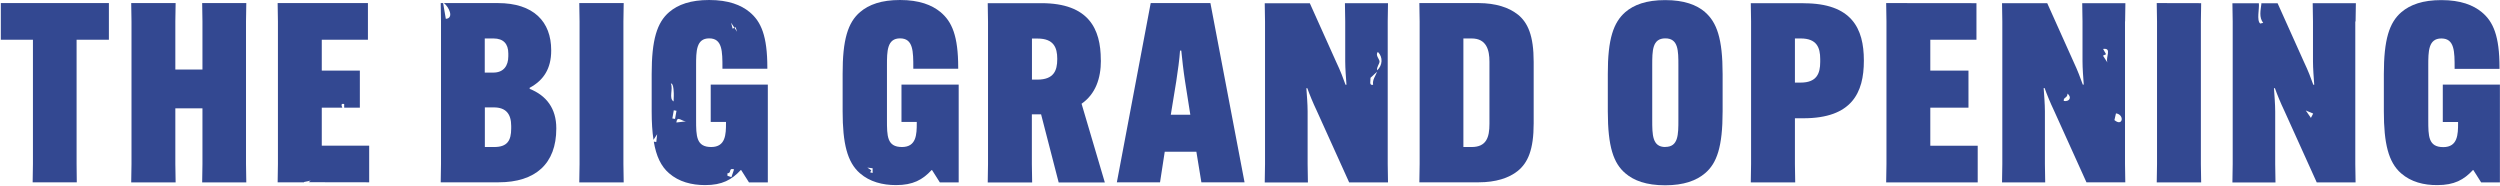 <svg width="644" height="48" viewBox="0 0 644 48" fill="none" xmlns="http://www.w3.org/2000/svg">
<path d="M296.421 0.793L287.703 46.962H298.824L300.037 39.085H308.186L309.474 46.962H320.595L311.803 0.793H296.421ZM301.598 29.549L303.01 20.905C303.406 18.378 303.852 15.084 303.976 13.028H304.298C304.496 15.084 304.867 18.378 305.264 20.905L306.626 29.549H301.598Z" fill="#334891"/>
<path d="M283.566 15.53V15.406C283.566 7.455 280.47 0.817 268.259 0.817H254.438L254.513 5.548V42.305L254.438 47.011H265.882L265.807 42.305V29.45H268.185L272.718 47.011H284.607L278.613 26.725C282.229 24.199 283.591 20.186 283.591 15.555L283.566 15.53ZM267.244 20.508H265.832V9.932H267.318C271.455 9.932 272.346 12.31 272.346 15.084V15.282C272.346 18.18 271.455 20.508 267.244 20.508Z" fill="#334891"/>
<path d="M644 21.797H629.263V31.432H633.201V31.754C633.201 34.602 633.127 37.896 629.386 37.896C625.523 37.896 625.523 35.048 625.523 30.911V16.892C625.523 13.276 625.523 9.908 628.891 9.908C632.309 9.908 632.309 13.276 632.309 17.536V17.735H643.876V17.462C643.876 9.264 642.266 5.573 639.294 3.121C637.089 1.313 633.87 0.025 628.891 0.025C624.111 0.025 620.891 1.189 618.612 3.121C615.442 5.821 614.079 10.279 614.079 19.072V28.707C614.079 36.905 615.243 41.81 618.538 44.658C621.064 46.862 624.358 47.705 627.851 47.68C632.235 47.68 634.687 46.318 637.015 43.816H637.139L639.145 46.986H643.975V21.797H644Z" fill="#334891"/>
<path d="M497.246 37.549V27.741H507.079V18.18H497.246V10.229H509.135V0.817L485.877 0.793L485.952 5.523V42.28L485.877 46.986H509.457V37.549H497.246Z" fill="#334891"/>
<path d="M390.939 3.715C388.685 1.907 385.267 0.817 380.932 0.793H365.625L365.7 5.499V42.255L365.625 46.962H380.932C385.267 46.962 388.685 45.872 390.939 44.064C393.589 41.934 395.075 38.565 395.075 31.778V15.951C395.075 9.165 393.589 5.821 390.939 3.691V3.715ZM379.099 37.871H376.969V9.908H379.099C382.914 9.908 383.682 12.88 383.682 15.852V31.927C383.682 35.345 382.914 37.871 379.099 37.871Z" fill="#334891"/>
<path d="M183.08 21.797V31.407H187.018V31.729C187.018 34.577 186.943 37.871 183.203 37.871C179.339 37.871 179.315 35.023 179.315 30.887V16.867C179.315 13.251 179.315 9.883 182.683 9.883C186.101 9.883 186.101 13.226 186.101 17.512V17.71H197.668V17.437C197.668 9.239 196.058 5.548 193.086 3.096C190.882 1.288 187.662 0 182.683 0C177.903 0 174.683 1.164 172.404 3.096C169.234 5.796 167.872 10.254 167.872 19.047V28.682C167.872 31.506 168.02 33.908 168.342 36.014L169.283 34.577L169.06 36.583L168.416 36.484C169.036 40.224 170.274 42.85 172.355 44.633C174.881 46.838 178.175 47.68 181.643 47.68C186.027 47.68 188.479 46.318 190.807 43.816H190.931L192.938 46.986H197.792V21.797H183.055H183.08ZM189.197 7.158L189.495 7.01L189.866 8.174L189.197 7.158L188.727 7.381L188.331 5.845L189.173 7.133L189.197 7.158ZM172.825 21.499C173.395 21.474 173.494 22.886 173.519 23.283C173.618 24.224 173.544 25.19 173.519 26.131C172.206 25.338 173.469 22.936 172.801 21.499H172.825ZM173.89 30.639L173.197 30.515L173.568 28.41L174.262 28.534L173.89 30.639ZM174.237 31.555C174.46 29.549 175.674 31.481 176.962 31.233L174.237 31.555ZM188.405 45.624L187.389 45.277V44.633C188.578 44.633 187.513 43.197 189.098 43.618L188.405 45.649V45.624Z" fill="#334891"/>
<path d="M439.238 3.121C437.033 1.239 433.813 0.025 428.959 0.025C424.054 0.025 420.884 1.239 418.68 3.121C415.658 5.771 414.147 9.957 414.172 19.072V28.682C414.172 37.847 415.658 42.057 418.68 44.633C420.884 46.516 424.03 47.729 428.959 47.729C433.789 47.729 437.033 46.491 439.213 44.633C442.259 42.057 443.746 37.847 443.746 28.682V19.072C443.746 9.957 442.259 5.771 439.213 3.121H439.238ZM428.983 37.871C425.615 37.871 425.615 34.701 425.615 30.887V16.868C425.615 13.053 425.615 9.883 428.983 9.883C432.352 9.883 432.352 13.053 432.352 16.843V30.862C432.352 34.676 432.352 37.847 428.983 37.847V37.871Z" fill="#334891"/>
<path d="M357.476 5.523L357.55 0.817H346.454L346.528 5.523V15.802C346.528 17.61 346.726 20.137 346.85 21.821H346.602C346.033 20.211 345.314 18.279 344.2 15.951L337.413 0.842H325.797L325.871 5.548V42.305L325.797 47.011H336.918L336.843 42.28V28.707C336.843 26.899 336.645 24.372 336.521 22.713H336.769C337.339 24.323 338.181 26.403 339.221 28.583L347.544 46.986H357.55L357.476 42.28V5.523ZM353.711 21.846C352.572 22.094 353.117 20.731 353.042 20.038L354.751 18.453C354.33 19.592 353.488 20.533 353.711 21.846ZM354.751 18.106C354.553 17.313 355.37 16.471 355.37 15.852C355.37 15.233 354.182 14.192 354.949 13.375C356.312 14.737 356.138 16.843 354.751 18.131V18.106Z" fill="#334891"/>
<path d="M160.59 5.523L160.664 0.793H149.221L149.295 5.523V42.255L149.221 46.986H160.664L160.59 42.255V5.523Z" fill="#334891"/>
<path d="M464.576 0.817H451.003L451.077 5.523V42.28L451.003 46.986H462.446L462.372 42.28V30.465H464.576C477.035 30.465 480.131 23.877 480.131 15.678V15.555C480.131 7.356 477.035 0.817 464.576 0.842V0.817ZM463.858 21.276H462.372V9.907H463.858C467.994 9.907 468.886 12.236 468.886 15.208V15.976C468.886 18.948 467.969 21.276 463.858 21.276Z" fill="#334891"/>
<path d="M63.372 5.499L63.447 0.793H52.078L52.152 5.499V17.908H45.167V5.499L45.242 0.793H33.799L33.873 5.499V42.255L33.799 46.986H45.242L45.167 42.255V27.914H52.152V42.255L52.078 46.986H63.447L63.372 42.255V5.499Z" fill="#334891"/>
<path d="M82.89 37.549V27.741H88.19C87.992 27.27 87.695 26.552 88.661 26.8C88.661 27.097 88.661 27.444 88.661 27.741H92.698V18.18H82.89V10.229H94.779V0.793H71.521L71.595 5.499V42.255L71.521 46.962H78.332L78.308 46.887L80.041 46.516L79.496 46.937L95.101 46.962V37.525H82.89V37.549Z" fill="#334891"/>
<path d="M28.052 0.793H0.212V10.229H8.485V42.255L8.411 46.962H19.78L19.73 42.255V10.229H28.052V0.793Z" fill="#334891"/>
<path d="M547.427 5.523L547.501 0.817H536.38L536.454 5.523V15.802C536.454 17.61 536.652 20.137 536.776 21.796H536.528C535.959 20.186 535.24 18.254 534.151 15.926L527.364 0.817H515.723L515.797 5.523V42.28L515.723 46.986H526.844L526.769 42.28V28.707C526.769 26.899 526.571 24.372 526.448 22.688H526.695C527.265 24.298 528.107 26.379 529.147 28.558L537.47 46.961H547.476L547.402 42.255V5.499L547.427 5.523ZM531.624 26.007C531.5 24.967 532.59 25.338 532.59 24.1C533.779 25.091 533.086 26.255 531.624 26.007ZM542.869 16.1L541.73 14.341L542.522 13.969L541.755 12.607C544.157 12.26 542.324 14.812 542.869 16.075V16.1ZM544.677 30.936L545.074 29.202C547.352 29.524 546.832 32.744 544.677 30.936Z" fill="#334891"/>
<path d="M606.798 5.523L606.872 0.817H595.751L595.825 5.523V15.802C595.825 17.61 596.023 20.137 596.147 21.821H595.899C595.33 20.211 594.611 18.279 593.497 15.951L586.71 0.842H582.524C582.524 0.842 582.524 0.966 582.524 1.065C582.326 2.7 581.88 4.434 582.995 5.895L582.227 6.068C581.261 5.251 582.054 2.204 581.88 0.842H575.069L575.143 5.548V42.305L575.069 47.011H586.165L586.091 42.305V28.732C586.091 26.924 585.893 24.397 585.769 22.713H586.017C586.586 24.323 587.428 26.403 588.469 28.583L596.791 46.986H606.798L606.723 42.28V5.523H606.798ZM595.305 30.391L593.967 28.459L595.875 29.252L595.28 30.391H595.305Z" fill="#334891"/>
<path d="M566.945 5.523L567.019 0.817L555.576 0.793L555.65 5.523V42.28L555.576 46.986H567.019L566.945 42.28V5.523Z" fill="#334891"/>
<path d="M232.221 21.797V31.407H236.159V31.729C236.159 34.577 236.085 37.871 232.345 37.871C228.481 37.871 228.481 35.023 228.481 30.887V16.867C228.481 13.251 228.481 9.883 231.849 9.883C235.267 9.883 235.267 13.226 235.267 17.512V17.71H246.834V17.437C246.834 9.239 245.224 5.548 242.252 3.096C240.048 1.288 236.828 0 231.849 0C227.069 0 223.849 1.164 221.57 3.096C218.4 5.796 217.038 10.254 217.062 19.047V28.682C217.062 36.881 218.226 41.785 221.521 44.633C224.047 46.838 227.341 47.68 230.809 47.68C235.193 47.68 237.645 46.318 239.973 43.816H240.097L242.104 46.986H246.958V21.797H232.221ZM224.765 44.559L224.146 44.386L224.443 43.865L223.428 43.172L224.79 43.345V44.534L224.765 44.559Z" fill="#334891"/>
<path d="M136.44 22.886V22.614C140.056 20.682 141.988 17.635 141.988 13.053V12.929C141.988 5.573 137.455 0.793 128.241 0.793H114.346C115.609 1.734 117.046 4.681 114.842 4.855L114.148 0.793H113.529L113.603 5.499V42.255L113.529 46.962H128.44C137.926 46.962 143.301 42.181 143.301 33.141V33.017C143.301 27.964 140.774 24.62 136.44 22.886ZM124.873 9.908H127.127C129.703 9.908 130.941 11.319 130.941 13.771V14.49C130.941 16.892 129.777 18.7 127.077 18.7H124.873V9.908ZM127.275 37.871H124.898V27.667H127.226C130.322 27.667 131.684 29.351 131.684 32.447V33.091C131.684 36.261 130.644 37.871 127.3 37.871H127.275Z" fill="#334891"/>
</svg>
